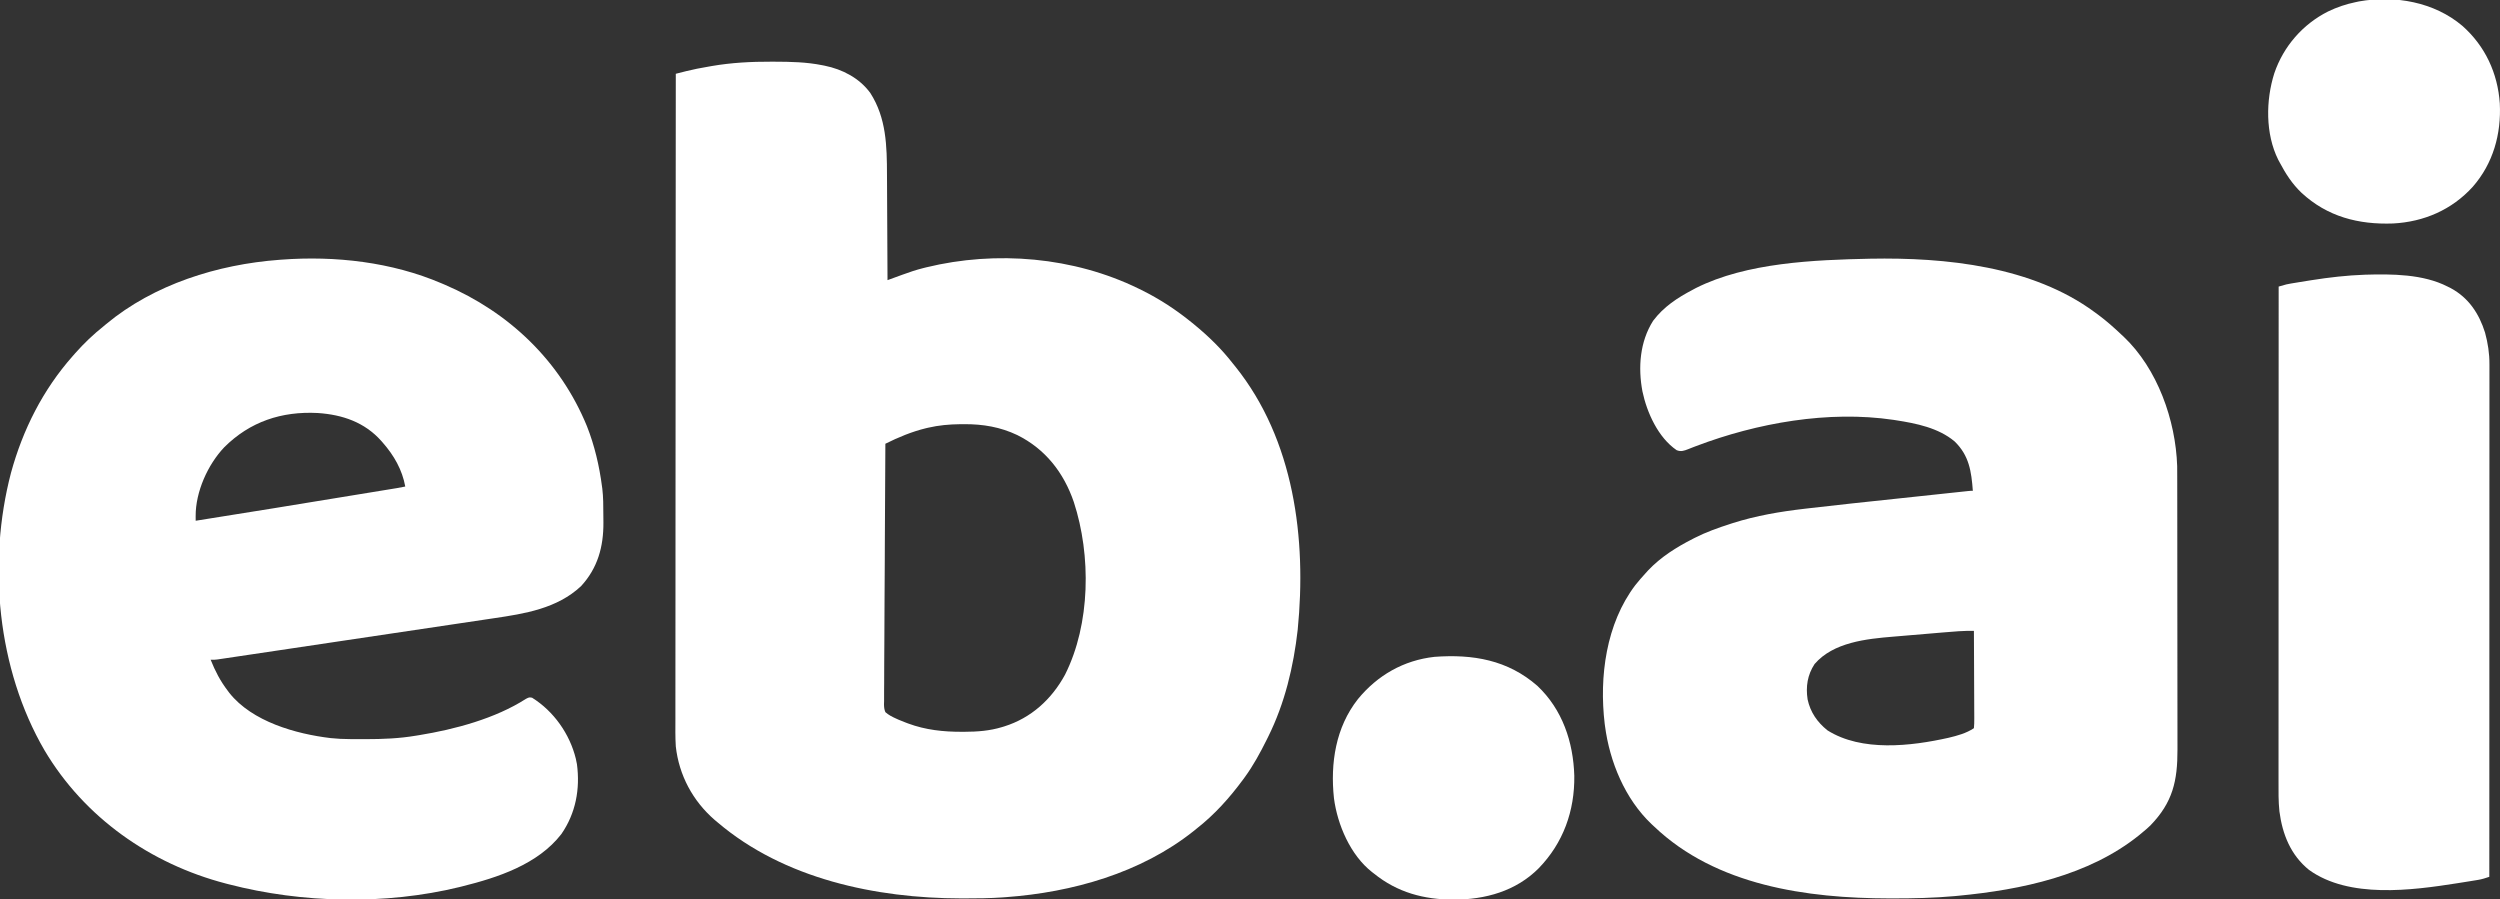 <?xml version="1.0" encoding="UTF-8"?>
<svg version="1.1" xmlns="http://www.w3.org/2000/svg" width="2338" height="841">
<rect width="100%" height="100%" fill="#333333" stroke="none"/>
<path d="M0 0 C1.027 0.001 2.053 0.003 3.111 0.005 C18.133 0.044 32.91 0.333 47.688 3.312 C48.406 3.452 49.124 3.591 49.864 3.734 C66.579 7.123 82.44 15.33 92.625 29.312 C107.625 52.722 108.144 78.872 108.194 105.885 C108.203 109.36 108.229 112.835 108.254 116.311 C108.297 122.855 108.326 129.399 108.349 135.943 C108.376 143.409 108.42 150.875 108.465 158.341 C108.557 173.665 108.629 188.988 108.688 204.312 C109.638 203.964 109.638 203.964 110.607 203.609 C113.502 202.549 116.398 201.492 119.294 200.435 C120.29 200.069 121.287 199.704 122.313 199.328 C128.81 196.958 135.285 194.735 142 193.062 C142.938 192.826 143.875 192.589 144.841 192.345 C210.355 176.37 282.99 182.551 343.688 212.312 C344.485 212.702 345.282 213.091 346.104 213.492 C363.173 221.914 378.939 232.289 393.688 244.312 C394.238 244.76 394.789 245.208 395.356 245.669 C408.725 256.627 421.103 268.622 431.688 282.312 C432.449 283.246 433.211 284.179 433.996 285.141 C488.977 353.757 500.737 446.258 492.297 531.246 C488.426 565.692 480.204 600.148 464.688 631.312 C464.241 632.215 463.795 633.118 463.336 634.049 C457.219 646.34 450.792 658.213 442.688 669.312 C442.289 669.86 441.89 670.408 441.479 670.972 C428.787 688.226 414.597 704.109 397.688 717.312 C396.727 718.09 395.767 718.867 394.777 719.668 C345.627 758.752 281.527 776.769 219.688 781.312 C217.909 781.444 217.909 781.444 216.095 781.578 C204.211 782.395 192.346 782.513 180.438 782.5 C179.428 782.499 178.418 782.499 177.377 782.498 C97.848 782.37 11.844 764.28 -50.312 711.312 C-51.192 710.579 -52.071 709.846 -52.977 709.09 C-73.398 691.401 -86.353 667.232 -89.312 640.312 C-89.846 631.725 -89.705 623.109 -89.673 614.509 C-89.675 611.901 -89.677 609.293 -89.681 606.684 C-89.687 601.035 -89.682 595.385 -89.67 589.736 C-89.652 581.336 -89.651 572.936 -89.654 564.535 C-89.658 550.401 -89.648 536.267 -89.63 522.133 C-89.612 508.146 -89.6 494.159 -89.597 480.172 C-89.597 479.301 -89.597 478.43 -89.597 477.533 C-89.595 473.11 -89.595 468.686 -89.594 464.263 C-89.587 432.965 -89.567 401.666 -89.539 370.368 C-89.511 339.969 -89.49 309.57 -89.477 279.171 C-89.477 278.234 -89.477 277.296 -89.476 276.33 C-89.472 266.913 -89.468 257.497 -89.465 248.08 C-89.457 228.899 -89.449 209.717 -89.44 190.536 C-89.439 189.654 -89.439 188.772 -89.438 187.863 C-89.411 129.013 -89.363 70.163 -89.312 11.312 C-86.796 10.673 -84.278 10.036 -81.76 9.401 C-81.057 9.222 -80.354 9.043 -79.63 8.859 C-72.848 7.151 -66.02 5.858 -59.125 4.688 C-57.99 4.484 -56.855 4.28 -55.686 4.07 C-37.187 0.887 -18.747 -0.068 0 0 Z M146.688 342.312 C145.994 342.473 145.3 342.634 144.585 342.8 C131.455 345.989 118.756 351.278 106.688 357.312 C106.459 389.186 106.282 421.06 106.177 452.934 C106.164 456.696 106.151 460.459 106.138 464.222 C106.136 464.971 106.133 465.72 106.13 466.492 C106.087 478.622 106.008 490.752 105.916 502.883 C105.822 515.329 105.767 527.774 105.747 540.221 C105.733 547.902 105.69 555.581 105.608 563.262 C105.549 569.15 105.543 575.038 105.556 580.927 C105.554 583.343 105.534 585.76 105.495 588.176 C105.446 591.473 105.458 594.765 105.485 598.062 C105.456 599.021 105.427 599.98 105.397 600.969 C105.459 603.75 105.616 605.741 106.688 608.312 C109.731 610.994 112.997 612.672 116.688 614.312 C117.491 614.678 118.295 615.044 119.123 615.42 C121.247 616.354 123.389 617.189 125.562 618 C126.343 618.295 127.123 618.591 127.927 618.895 C144.342 624.988 160.993 626.736 178.375 626.688 C179.486 626.687 179.486 626.687 180.619 626.686 C192.659 626.645 204.112 625.823 215.688 622.312 C216.4 622.098 217.112 621.884 217.846 621.663 C243.054 613.768 262.166 596.306 274.688 573.312 C298.551 525.882 299.22 461.733 282.938 411.875 C273.53 384.329 256.303 362.209 230 349.165 C214.198 341.658 198.006 338.919 180.562 339 C179.296 339.005 178.029 339.01 176.724 339.015 C166.472 339.142 156.674 339.986 146.688 342.312 Z " fill="#FFFFFF" transform="translate(721.312,57.688)"/>
<path d="M0 0 C70.471 -1.31 151.673 6.995 209.952 50.066 C211.001 50.833 212.05 51.6 213.131 52.391 C220.863 58.139 227.976 64.431 234.952 71.066 C235.901 71.937 235.901 71.937 236.87 72.824 C268.654 102.873 285.648 151.042 287.046 193.977 C287.085 197.112 287.095 200.245 287.092 203.38 C287.097 205.168 287.097 205.168 287.101 206.992 C287.108 210.27 287.111 213.547 287.112 216.824 C287.114 220.371 287.121 223.918 287.128 227.465 C287.141 235.205 287.147 242.944 287.152 250.684 C287.155 255.523 287.159 260.363 287.163 265.202 C287.176 278.622 287.186 292.041 287.189 305.461 C287.189 306.318 287.19 307.175 287.19 308.058 C287.19 308.917 287.19 309.776 287.191 310.661 C287.191 312.402 287.191 314.142 287.192 315.883 C287.192 316.746 287.192 317.61 287.193 318.499 C287.197 332.489 287.214 346.479 287.237 360.469 C287.261 374.859 287.273 389.249 287.275 403.639 C287.276 411.708 287.281 419.776 287.299 427.845 C287.315 434.715 287.32 441.584 287.312 448.454 C287.308 451.953 287.309 455.452 287.323 458.952 C287.421 488.227 282.957 508.466 261.952 530.066 C259.39 532.543 256.719 534.823 253.952 537.066 C252.621 538.17 252.621 538.17 251.264 539.297 C204.244 577.021 141.256 590.153 82.639 595.754 C81.402 595.873 80.165 595.993 78.891 596.116 C59.631 597.853 40.344 598.274 21.014 598.254 C19.949 598.253 18.883 598.253 17.785 598.252 C-59.15 598.134 -144.119 586.316 -202.048 531.066 C-202.903 530.276 -203.758 529.486 -204.638 528.672 C-229.396 505.087 -243.656 470.536 -248.048 437.066 C-248.19 436.031 -248.19 436.031 -248.334 434.974 C-253.57 390.954 -247.073 341.322 -219.696 305.286 C-216.633 301.4 -213.388 297.716 -210.048 294.066 C-209.271 293.207 -208.494 292.347 -207.693 291.461 C-195.781 278.911 -181.355 269.886 -166.048 262.066 C-165.411 261.738 -164.773 261.41 -164.116 261.071 C-153.491 255.667 -142.378 251.721 -131.048 248.066 C-130.242 247.805 -129.436 247.543 -128.605 247.273 C-106.688 240.282 -84.05 236.48 -61.248 233.84 C-59.952 233.688 -59.952 233.688 -58.63 233.532 C-31.042 230.292 -3.413 227.406 24.209 224.471 C30.284 223.825 36.36 223.177 42.435 222.528 C49.781 221.743 57.128 220.96 64.475 220.177 C66.571 219.954 68.667 219.73 70.763 219.506 C74.631 219.094 78.498 218.683 82.366 218.272 C83.517 218.149 84.669 218.026 85.856 217.899 C86.9 217.789 87.945 217.678 89.021 217.564 C89.93 217.468 90.84 217.371 91.777 217.271 C93.952 217.066 93.952 217.066 95.952 217.066 C94.591 198.952 92.535 184.093 78.889 170.879 C63.727 158.154 42.987 154.011 23.952 151.066 C23.188 150.946 22.425 150.826 21.639 150.703 C-39.116 141.745 -105.695 153.579 -162.638 175.16 C-163.512 175.491 -164.387 175.823 -165.287 176.164 C-166.906 176.786 -168.52 177.421 -170.128 178.073 C-174.139 179.639 -176.956 180.713 -181.048 179.066 C-198.328 167.279 -208.842 143.995 -213.048 124.066 C-217.237 101.696 -215.481 77.636 -203.048 58.066 C-193.229 44.987 -180.316 36.559 -166.048 29.066 C-164.561 28.264 -164.561 28.264 -163.044 27.445 C-115.465 3.559 -52.411 1.142 0 0 Z M68.635 349.492 C66.852 349.642 65.068 349.792 63.285 349.941 C59.555 350.255 55.826 350.573 52.097 350.892 C47.367 351.297 42.636 351.691 37.904 352.082 C34.22 352.388 30.537 352.701 26.854 353.017 C25.113 353.164 23.371 353.31 21.629 353.453 C-3.483 355.521 -34.502 358.69 -52.048 379.066 C-58.746 389.263 -60.387 400.179 -58.583 412.152 C-55.971 424.18 -49.611 433.367 -40.048 441.066 C-7.996 461.336 38.163 455.89 73.189 448.051 C81.462 446.081 89.813 443.826 96.952 439.066 C97.238 436.136 97.33 433.418 97.292 430.486 C97.293 429.598 97.293 428.71 97.294 427.795 C97.291 424.852 97.268 421.908 97.245 418.965 C97.239 416.927 97.235 414.89 97.232 412.853 C97.22 407.483 97.191 402.114 97.158 396.745 C97.127 391.269 97.113 385.793 97.098 380.316 C97.066 369.566 97.015 358.816 96.952 348.066 C87.459 347.847 78.082 348.687 68.635 349.492 Z " fill="#FFFFFF" transform="translate(1749.048,241.934)"/>
<path d="M0 0 C0.945 0.401 1.89 0.801 2.864 1.214 C63.17 27.049 110.915 72.582 135.906 133.582 C143.016 151.611 147.511 170.795 150 190 C150.094 190.683 150.189 191.367 150.286 192.071 C151.248 200.075 151.221 208.115 151.24 216.166 C151.25 218.665 151.281 221.163 151.312 223.662 C151.461 246.235 145.976 266.261 130.375 283.188 C107.977 304.128 77.774 308.932 48.59 313.216 C45.088 313.732 41.589 314.261 38.089 314.788 C31.265 315.814 24.439 316.829 17.613 317.84 C9.655 319.019 1.698 320.21 -6.258 321.401 C-20.449 323.526 -34.641 325.64 -48.833 327.749 C-62.597 329.794 -76.36 331.845 -90.122 333.903 C-90.972 334.03 -91.822 334.157 -92.698 334.288 C-96.115 334.799 -99.532 335.31 -102.949 335.821 C-116.089 337.787 -129.229 339.747 -142.369 341.707 C-146.335 342.298 -150.301 342.89 -154.266 343.482 C-162.593 344.725 -170.92 345.967 -179.247 347.203 C-182.689 347.714 -186.131 348.226 -189.572 348.74 C-193.298 349.297 -197.025 349.849 -200.751 350.401 C-201.843 350.565 -202.935 350.729 -204.061 350.898 C-205.555 351.118 -205.555 351.118 -207.079 351.342 C-207.939 351.47 -208.799 351.598 -209.685 351.73 C-212 352 -212 352 -216 352 C-211.745 362.658 -206.991 371.864 -200 381 C-199.499 381.674 -198.997 382.348 -198.48 383.043 C-177.159 409.894 -136.303 421.384 -103.819 425.26 C-97.826 425.914 -91.901 426.173 -85.875 426.203 C-84.938 426.21 -84.002 426.217 -83.037 426.224 C-80.024 426.242 -77.012 426.248 -74 426.25 C-72.454 426.251 -72.454 426.251 -70.876 426.252 C-55.036 426.236 -39.647 425.655 -24 423 C-22.962 422.834 -21.924 422.667 -20.854 422.496 C12.362 417.091 50.264 406.961 78.879 388.547 C82 387 82 387 84.637 387.523 C104.879 400.171 119.877 421.444 125.527 444.605 C125.761 445.791 125.761 445.791 126 447 C126.182 447.864 126.364 448.727 126.551 449.617 C129.641 472.891 125.447 495.547 112 515 C89.995 543.434 52.564 555.658 19 564 C17.811 564.299 17.811 564.299 16.599 564.604 C-52.432 581.443 -130.447 579.765 -199 562 C-199.927 561.762 -200.854 561.523 -201.809 561.278 C-272.176 542.914 -334.037 499.595 -371.3 436.809 C-415.627 360.794 -424.847 261.894 -402.738 177.262 C-391.694 136.838 -372.862 99.476 -345 68 C-344.218 67.107 -343.435 66.213 -342.629 65.293 C-334.384 55.99 -325.723 47.745 -316 40 C-315.245 39.366 -314.489 38.732 -313.711 38.078 C-268.972 0.872 -209.288 -17.702 -152 -22 C-150.908 -22.085 -150.908 -22.085 -149.795 -22.171 C-99.388 -25.924 -46.719 -19.991 0 0 Z M-203.34 153.336 C-218.699 169.561 -230.142 194.936 -230.023 217.688 C-230.019 218.496 -230.016 219.304 -230.013 220.137 C-230.009 220.752 -230.004 221.366 -230 222 C-205.793 218.201 -181.598 214.332 -157.417 210.376 C-153.246 209.694 -149.075 209.013 -144.904 208.332 C-137.949 207.196 -130.994 206.059 -124.039 204.921 C-116.016 203.609 -107.992 202.298 -99.968 200.988 C-92.172 199.715 -84.375 198.44 -76.579 197.166 C-73.286 196.628 -69.994 196.09 -66.702 195.552 C-62.851 194.923 -59 194.294 -55.15 193.663 C-53.741 193.433 -52.332 193.203 -50.923 192.973 C-49 192.659 -47.077 192.344 -45.154 192.029 C-43.543 191.766 -43.543 191.766 -41.899 191.497 C-39.254 191.044 -36.627 190.541 -34 190 C-36.857 174.286 -44.573 160.899 -55 149 C-55.459 148.474 -55.918 147.948 -56.391 147.406 C-72.005 129.867 -92.699 122.795 -115.812 121.25 C-149.613 119.492 -179.248 129.284 -203.34 153.336 Z " fill="#FFFFFF" transform="translate(413,265)"/>
<path d="M0 0 C25.131 -0.759 54.437 -0.624 77.289 11.096 C78.291 11.599 79.294 12.102 80.328 12.62 C96.92 21.567 106.715 36.358 112.289 54.096 C114.972 63.942 116.447 73.516 116.412 83.702 C116.413 84.535 116.414 85.368 116.415 86.227 C116.418 89.013 116.413 91.799 116.409 94.585 C116.409 96.604 116.41 98.624 116.411 100.644 C116.414 106.19 116.41 111.736 116.405 117.282 C116.4 123.264 116.402 129.246 116.403 135.228 C116.403 145.591 116.4 155.955 116.394 166.318 C116.388 177.185 116.385 188.053 116.383 198.92 C116.383 199.596 116.383 200.272 116.383 200.968 C116.383 204.402 116.383 207.835 116.382 211.268 C116.38 235.577 116.373 259.886 116.364 284.196 C116.355 307.81 116.348 331.425 116.344 355.04 C116.343 355.768 116.343 356.496 116.343 357.246 C116.342 364.557 116.341 371.869 116.339 379.18 C116.337 394.074 116.334 408.968 116.331 423.862 C116.331 424.889 116.331 424.889 116.331 425.937 C116.321 471.657 116.305 517.376 116.289 563.096 C112.849 564.261 109.551 565.345 105.965 565.934 C104.764 566.134 104.764 566.134 103.539 566.339 C102.687 566.475 101.835 566.612 100.957 566.752 C99.606 566.974 99.606 566.974 98.227 567.199 C95.312 567.672 92.394 568.136 89.476 568.596 C88.481 568.754 87.486 568.911 86.461 569.074 C43.681 575.801 -14.752 583.626 -52.274 556.659 C-69.412 542.874 -77.235 523.283 -79.999 501.867 C-81.001 492.421 -80.847 482.961 -80.832 473.475 C-80.832 471.477 -80.833 469.48 -80.834 467.482 C-80.836 462.011 -80.833 456.54 -80.827 451.07 C-80.823 445.163 -80.825 439.257 -80.825 433.35 C-80.826 423.123 -80.823 412.896 -80.817 402.669 C-80.811 391.946 -80.807 381.223 -80.806 370.501 C-80.806 369.833 -80.806 369.166 -80.806 368.478 C-80.806 365.088 -80.805 361.698 -80.805 358.308 C-80.803 334.317 -80.796 310.325 -80.787 286.334 C-80.778 263.031 -80.771 239.728 -80.766 216.425 C-80.766 215.706 -80.766 214.987 -80.766 214.247 C-80.765 207.029 -80.763 199.812 -80.762 192.594 C-80.76 177.892 -80.757 163.19 -80.754 148.488 C-80.754 147.812 -80.753 147.136 -80.753 146.439 C-80.744 101.325 -80.728 56.211 -80.711 11.096 C-73.038 8.879 -73.038 8.879 -69.306 8.258 C-68.115 8.058 -68.115 8.058 -66.899 7.854 C-66.059 7.717 -65.218 7.581 -64.352 7.44 C-63.458 7.293 -62.564 7.145 -61.643 6.993 C-58.75 6.52 -55.856 6.057 -52.961 5.596 C-51.48 5.36 -51.48 5.36 -49.968 5.119 C-33.313 2.484 -16.863 0.598 0 0 Z " fill="#FFFFFF" transform="translate(2211.711,256.904)"/>
<path d="M0 0 C23.37 22.111 33.55 52.491 34.475 84.069 C34.907 116.906 24.149 146.894 1.191 170.543 C-20.25 192.056 -48.707 199.768 -78.309 199.918 C-106.185 199.759 -130.834 193.278 -152.809 175.543 C-153.715 174.849 -153.715 174.849 -154.641 174.141 C-174.892 158.271 -187.075 129.845 -190.305 104.965 C-193.788 72.212 -188.667 38.688 -167.863 12.324 C-149.611 -9.926 -125.151 -23.974 -96.27 -27.176 C-60.343 -29.823 -27.791 -24.312 0 0 Z " fill="#FFFFFF" transform="translate(1437.809,641.457)"/>
<path d="M0 0 C21.294 18.827 33.049 44.206 35 72.438 C36.468 101.153 28.781 128.713 9.683 150.532 C-9.839 172.008 -35.915 183.297 -64.812 184.812 C-97.151 185.965 -126.339 178.472 -150.484 156.064 C-159.183 147.76 -165.227 138.359 -170.812 127.812 C-171.298 126.908 -171.784 126.003 -172.285 125.07 C-184.269 100.956 -183.887 69.515 -175.863 44.301 C-167.361 19.216 -149.265 -1.553 -125.601 -13.458 C-117.225 -17.492 -108.938 -20.293 -99.812 -22.188 C-98.767 -22.412 -97.722 -22.636 -96.645 -22.867 C-63.123 -28.828 -26.294 -22.323 0 0 Z " fill="#FFFFFF" transform="translate(2302.812,24.188)"/>
</svg>
